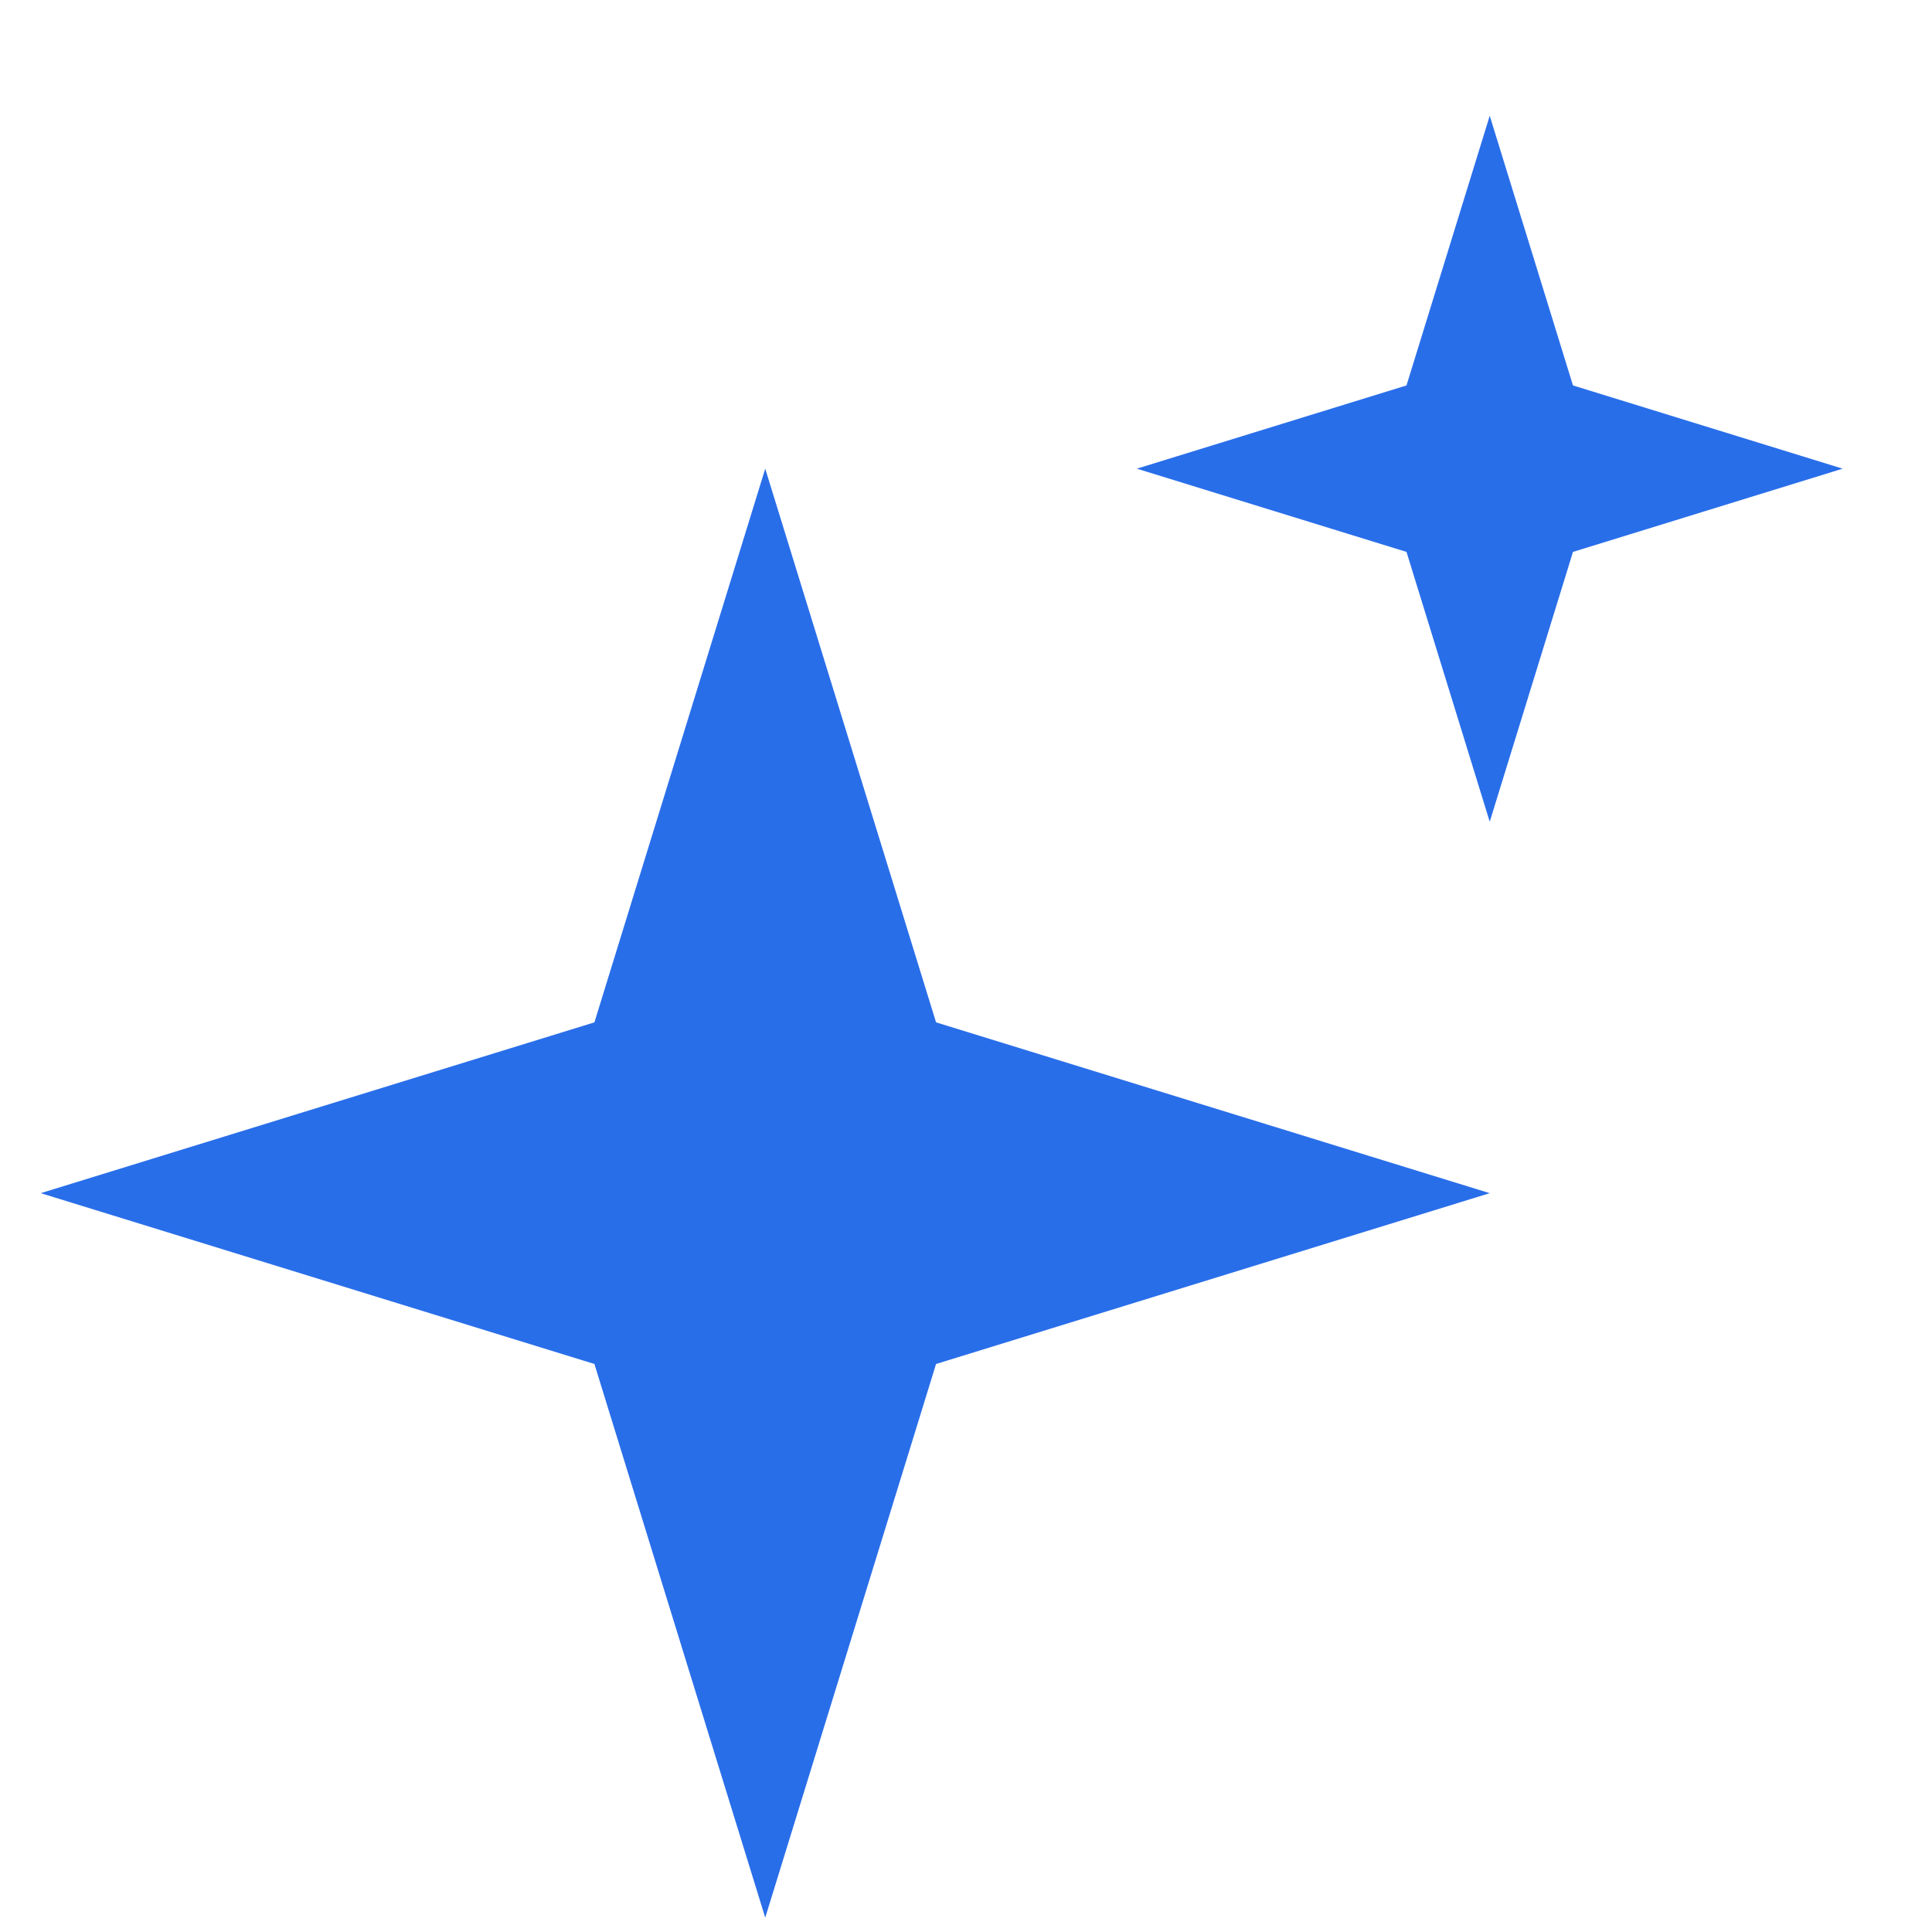 <?xml version="1.0" encoding="UTF-8"?><svg version="1.1" width="12px" height="12px" viewBox="0 0 12.0 12.0" xmlns="http://www.w3.org/2000/svg" xmlns:xlink="http://www.w3.org/1999/xlink"><defs><clipPath id="i0"><path d="M1440,0 L1440,796 L0,796 L0,0 L1440,0 Z"></path></clipPath><clipPath id="i1"><path d="M4.5,2.192 L5.561,5.631 L9,6.692 L5.561,7.753 L4.5,11.192 L3.439,7.753 L0,6.692 L3.439,5.631 L4.5,2.192 Z M9,1.13686838e-13 L9.517,1.675 L11.192,2.192 L9.517,2.709 L9,4.385 L8.483,2.709 L6.808,2.192 L8.483,1.675 L9,1.13686838e-13 Z"></path></clipPath></defs><g transform="translate(-848.0 -471.0)"><g clip-path="url(#i0)"><g transform="translate(848.253 471.719)"><g clip-path="url(#i1)"><polygon points="0,1.13686838e-13 11.192,1.13686838e-13 11.192,11.192 0,11.192 0,1.13686838e-13" stroke="none" fill="#296EE9"></polygon></g></g></g></g></svg>